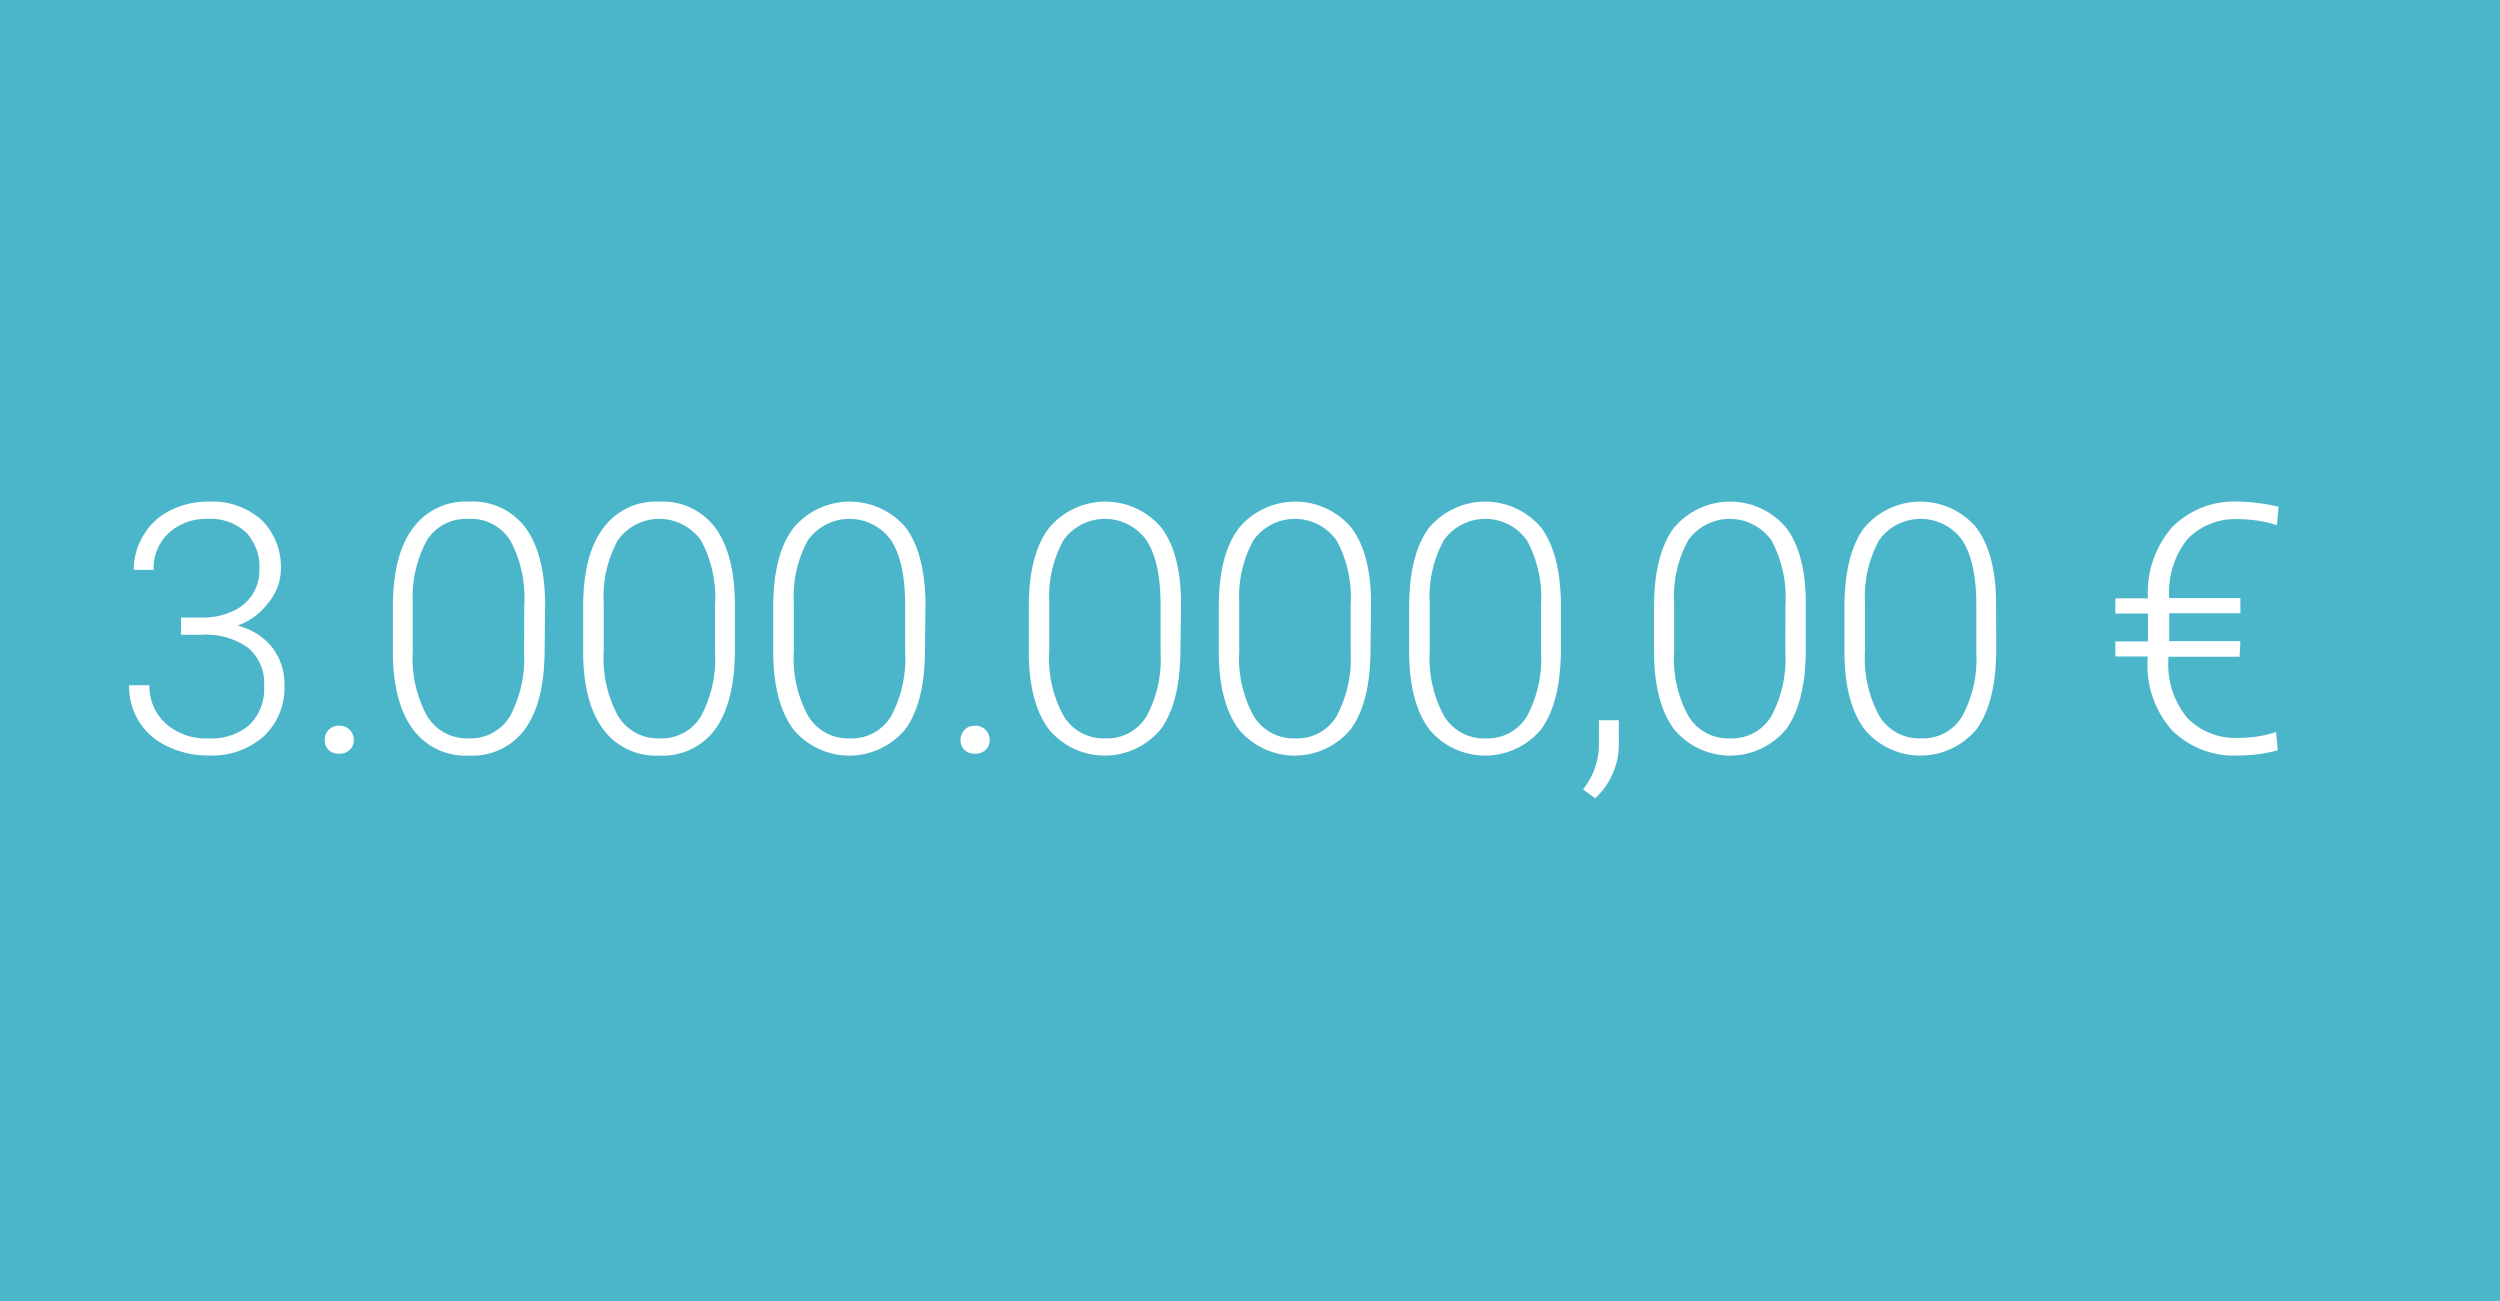<?xml version="1.0" encoding="UTF-8"?>
<svg xmlns="http://www.w3.org/2000/svg" viewBox="0 0 251.73 131">
  <defs>
    <style>.cls-1{fill:#4bb6ca;}.cls-2{fill:#fff;}</style>
  </defs>
  <g id="Layer_2" data-name="Layer 2">
    <g id="Layer_1-2" data-name="Layer 1">
      <rect class="cls-1" width="251.73" height="131"></rect>
      <path class="cls-2" d="M18.23,62.18h2.12a7.06,7.06,0,0,0,3.08-.63,4.7,4.7,0,0,0,2-1.7,4.59,4.59,0,0,0,.69-2.51,5.06,5.06,0,0,0-1.35-3.74,5.25,5.25,0,0,0-3.88-1.35A5.55,5.55,0,0,0,17,53.66a4.82,4.82,0,0,0-1.53,3.72h-2a6.62,6.62,0,0,1,1-3.53,6.52,6.52,0,0,1,2.7-2.47,8.39,8.39,0,0,1,3.83-.87,7.44,7.44,0,0,1,5.33,1.84,6.64,6.64,0,0,1,1.95,5.06A5.38,5.38,0,0,1,27,60.72,6.7,6.7,0,0,1,23.92,63a6.38,6.38,0,0,1,3.52,2.23A6.07,6.07,0,0,1,28.64,69a6.7,6.7,0,0,1-2.08,5.14A7.84,7.84,0,0,1,21,76.07a9.16,9.16,0,0,1-4.07-.89A6.57,6.57,0,0,1,13,69h2.05a5,5,0,0,0,1.66,3.87A6.08,6.08,0,0,0,21,74.35,5.89,5.89,0,0,0,25.11,73a5.08,5.08,0,0,0,1.48-3.94A4.62,4.62,0,0,0,25,65.24a7.23,7.23,0,0,0-4.71-1.32H18.23Z"></path>
      <path class="cls-2" d="M32.7,74.5a1.44,1.44,0,0,1,.38-1,1.38,1.38,0,0,1,1.07-.42,1.39,1.39,0,0,1,1.07.42,1.41,1.41,0,0,1,.4,1,1.27,1.27,0,0,1-.4,1,1.45,1.45,0,0,1-1.07.39,1.44,1.44,0,0,1-1.07-.39A1.3,1.3,0,0,1,32.7,74.5Z"></path>
      <path class="cls-2" d="M54.84,65.36q0,5.27-1.94,8a6.53,6.53,0,0,1-5.69,2.72,6.58,6.58,0,0,1-5.65-2.67c-1.31-1.79-2-4.38-2-7.79V61.15c0-3.5.65-6.14,2-7.94a6.57,6.57,0,0,1,5.69-2.7,6.6,6.6,0,0,1,5.64,2.6q1.95,2.61,2,7.68ZM52.79,60.9a12.1,12.1,0,0,0-1.4-6.46,4.65,4.65,0,0,0-4.21-2.19A4.66,4.66,0,0,0,43,54.38a11.89,11.89,0,0,0-1.44,6.31v4.89A12.12,12.12,0,0,0,43,72.09a4.68,4.68,0,0,0,4.19,2.26,4.62,4.62,0,0,0,4.15-2.21,12.25,12.25,0,0,0,1.43-6.46Z"></path>
      <path class="cls-2" d="M74,65.36c0,3.51-.65,6.17-1.93,8a6.55,6.55,0,0,1-5.69,2.72,6.59,6.59,0,0,1-5.66-2.67c-1.31-1.79-2-4.38-2-7.79V61.15c0-3.5.65-6.14,2-7.94a6.58,6.58,0,0,1,5.69-2.7A6.6,6.6,0,0,1,72,53.11q1.95,2.61,2,7.68Zm-2-4.46a12.1,12.1,0,0,0-1.4-6.46,5.14,5.14,0,0,0-8.38-.06,11.8,11.8,0,0,0-1.43,6.31v4.89a12.13,12.13,0,0,0,1.44,6.51,4.69,4.69,0,0,0,4.2,2.26,4.61,4.61,0,0,0,4.14-2.21,12.15,12.15,0,0,0,1.43-6.46Z"></path>
      <path class="cls-2" d="M93.14,65.36q0,5.27-1.93,8a7.32,7.32,0,0,1-11.35.05c-1.31-1.79-2-4.38-2-7.79V61.15c0-3.5.65-6.14,2-7.94a7.38,7.38,0,0,1,11.33-.1q1.95,2.61,2,7.68Zm-2-4.46c0-2.85-.46-5-1.39-6.46a5.15,5.15,0,0,0-8.39-.06,11.8,11.8,0,0,0-1.43,6.31v4.89a12.13,12.13,0,0,0,1.44,6.51,4.7,4.7,0,0,0,4.2,2.26,4.61,4.61,0,0,0,4.14-2.21,12.15,12.15,0,0,0,1.43-6.46Z"></path>
      <path class="cls-2" d="M96.72,74.5a1.44,1.44,0,0,1,.39-1,1.36,1.36,0,0,1,1.07-.42,1.39,1.39,0,0,1,1.07.42,1.45,1.45,0,0,1,.4,1,1.31,1.31,0,0,1-.4,1,1.45,1.45,0,0,1-1.07.39,1.42,1.42,0,0,1-1.07-.39A1.3,1.3,0,0,1,96.72,74.5Z"></path>
      <path class="cls-2" d="M118.86,65.36q0,5.27-1.93,8a7.31,7.31,0,0,1-11.34.05c-1.32-1.79-2-4.38-2-7.79V61.15c0-3.5.65-6.14,2-7.94a7.38,7.38,0,0,1,11.33-.1q2,2.61,2,7.68Zm-2-4.46c0-2.85-.46-5-1.39-6.46a5.14,5.14,0,0,0-8.38-.06,11.79,11.79,0,0,0-1.44,6.31v4.89a12,12,0,0,0,1.45,6.51,4.68,4.68,0,0,0,4.19,2.26,4.63,4.63,0,0,0,4.15-2.21,12.16,12.16,0,0,0,1.42-6.46Z"></path>
      <path class="cls-2" d="M138,65.36q0,5.27-1.94,8a7.31,7.31,0,0,1-11.34.05c-1.31-1.79-2-4.38-2-7.79V61.15c0-3.5.65-6.14,2-7.94a7.38,7.38,0,0,1,11.33-.1q2,2.61,2,7.68ZM136,60.9a12.1,12.1,0,0,0-1.4-6.46,5.14,5.14,0,0,0-8.38-.06,11.89,11.89,0,0,0-1.44,6.31v4.89a12.12,12.12,0,0,0,1.45,6.51,4.68,4.68,0,0,0,4.19,2.26,4.62,4.62,0,0,0,4.15-2.21A12.25,12.25,0,0,0,136,65.68Z"></path>
      <path class="cls-2" d="M157.17,65.36c0,3.51-.65,6.17-1.93,8a7.32,7.32,0,0,1-11.35.05c-1.31-1.79-2-4.38-2-7.79V61.15c0-3.5.65-6.14,1.95-7.94a7.38,7.38,0,0,1,11.33-.1q1.95,2.61,2,7.68Zm-2-4.46a12.1,12.1,0,0,0-1.4-6.46,5.14,5.14,0,0,0-8.38-.06,11.8,11.8,0,0,0-1.43,6.31v4.89a12.13,12.13,0,0,0,1.44,6.51,4.69,4.69,0,0,0,4.2,2.26,4.61,4.61,0,0,0,4.14-2.21,12.15,12.15,0,0,0,1.43-6.46Z"></path>
      <path class="cls-2" d="M160.62,80.38l-1.22-.89A7.39,7.39,0,0,0,161,75.17V72.52h2v2.13A7.39,7.39,0,0,1,160.62,80.38Z"></path>
      <path class="cls-2" d="M181.83,65.36c0,3.51-.65,6.17-1.93,8a7.32,7.32,0,0,1-11.35.05c-1.31-1.79-2-4.38-2-7.79V61.15c0-3.5.65-6.14,1.95-7.94a7.38,7.38,0,0,1,11.33-.1q2,2.61,2,7.68Zm-2.05-4.46a12.21,12.21,0,0,0-1.39-6.46,5.15,5.15,0,0,0-8.39-.06,11.8,11.8,0,0,0-1.43,6.31v4.89A12.13,12.13,0,0,0,170,72.09a4.69,4.69,0,0,0,4.2,2.26,4.61,4.61,0,0,0,4.14-2.21,12.15,12.15,0,0,0,1.43-6.46Z"></path>
      <path class="cls-2" d="M201,65.36q0,5.27-1.93,8a7.32,7.32,0,0,1-11.35.05c-1.31-1.79-2-4.38-2-7.79V61.15c0-3.5.65-6.14,1.94-7.94a7.38,7.38,0,0,1,11.33-.1c1.3,1.74,2,4.3,2,7.68Zm-2-4.46c0-2.85-.46-5-1.39-6.46a5.15,5.15,0,0,0-8.39-.06,11.8,11.8,0,0,0-1.43,6.31v4.89a12.13,12.13,0,0,0,1.44,6.51,4.7,4.7,0,0,0,4.2,2.26,4.61,4.61,0,0,0,4.14-2.21,12.15,12.15,0,0,0,1.43-6.46Z"></path>
      <path class="cls-2" d="M225.51,66.13h-7.17v.28a8.42,8.42,0,0,0,1.86,5.83,6.68,6.68,0,0,0,5.24,2.05,11.68,11.68,0,0,0,3.74-.58l.17,1.84a15.27,15.27,0,0,1-3.93.52,8.85,8.85,0,0,1-6.69-2.51,9.79,9.79,0,0,1-2.49-7v-.46H213V64.59h3.28V61.78H213V60.25h3.28a10,10,0,0,1,2.45-7.18,8.79,8.79,0,0,1,6.7-2.56,18,18,0,0,1,4,.52l-.17,1.85a12.63,12.63,0,0,0-3.78-.6,6.71,6.71,0,0,0-5.22,2,8.6,8.6,0,0,0-1.84,5.94h7.17v1.53h-7.17v2.81h7.17Z"></path>
    </g>
  </g>
</svg>
